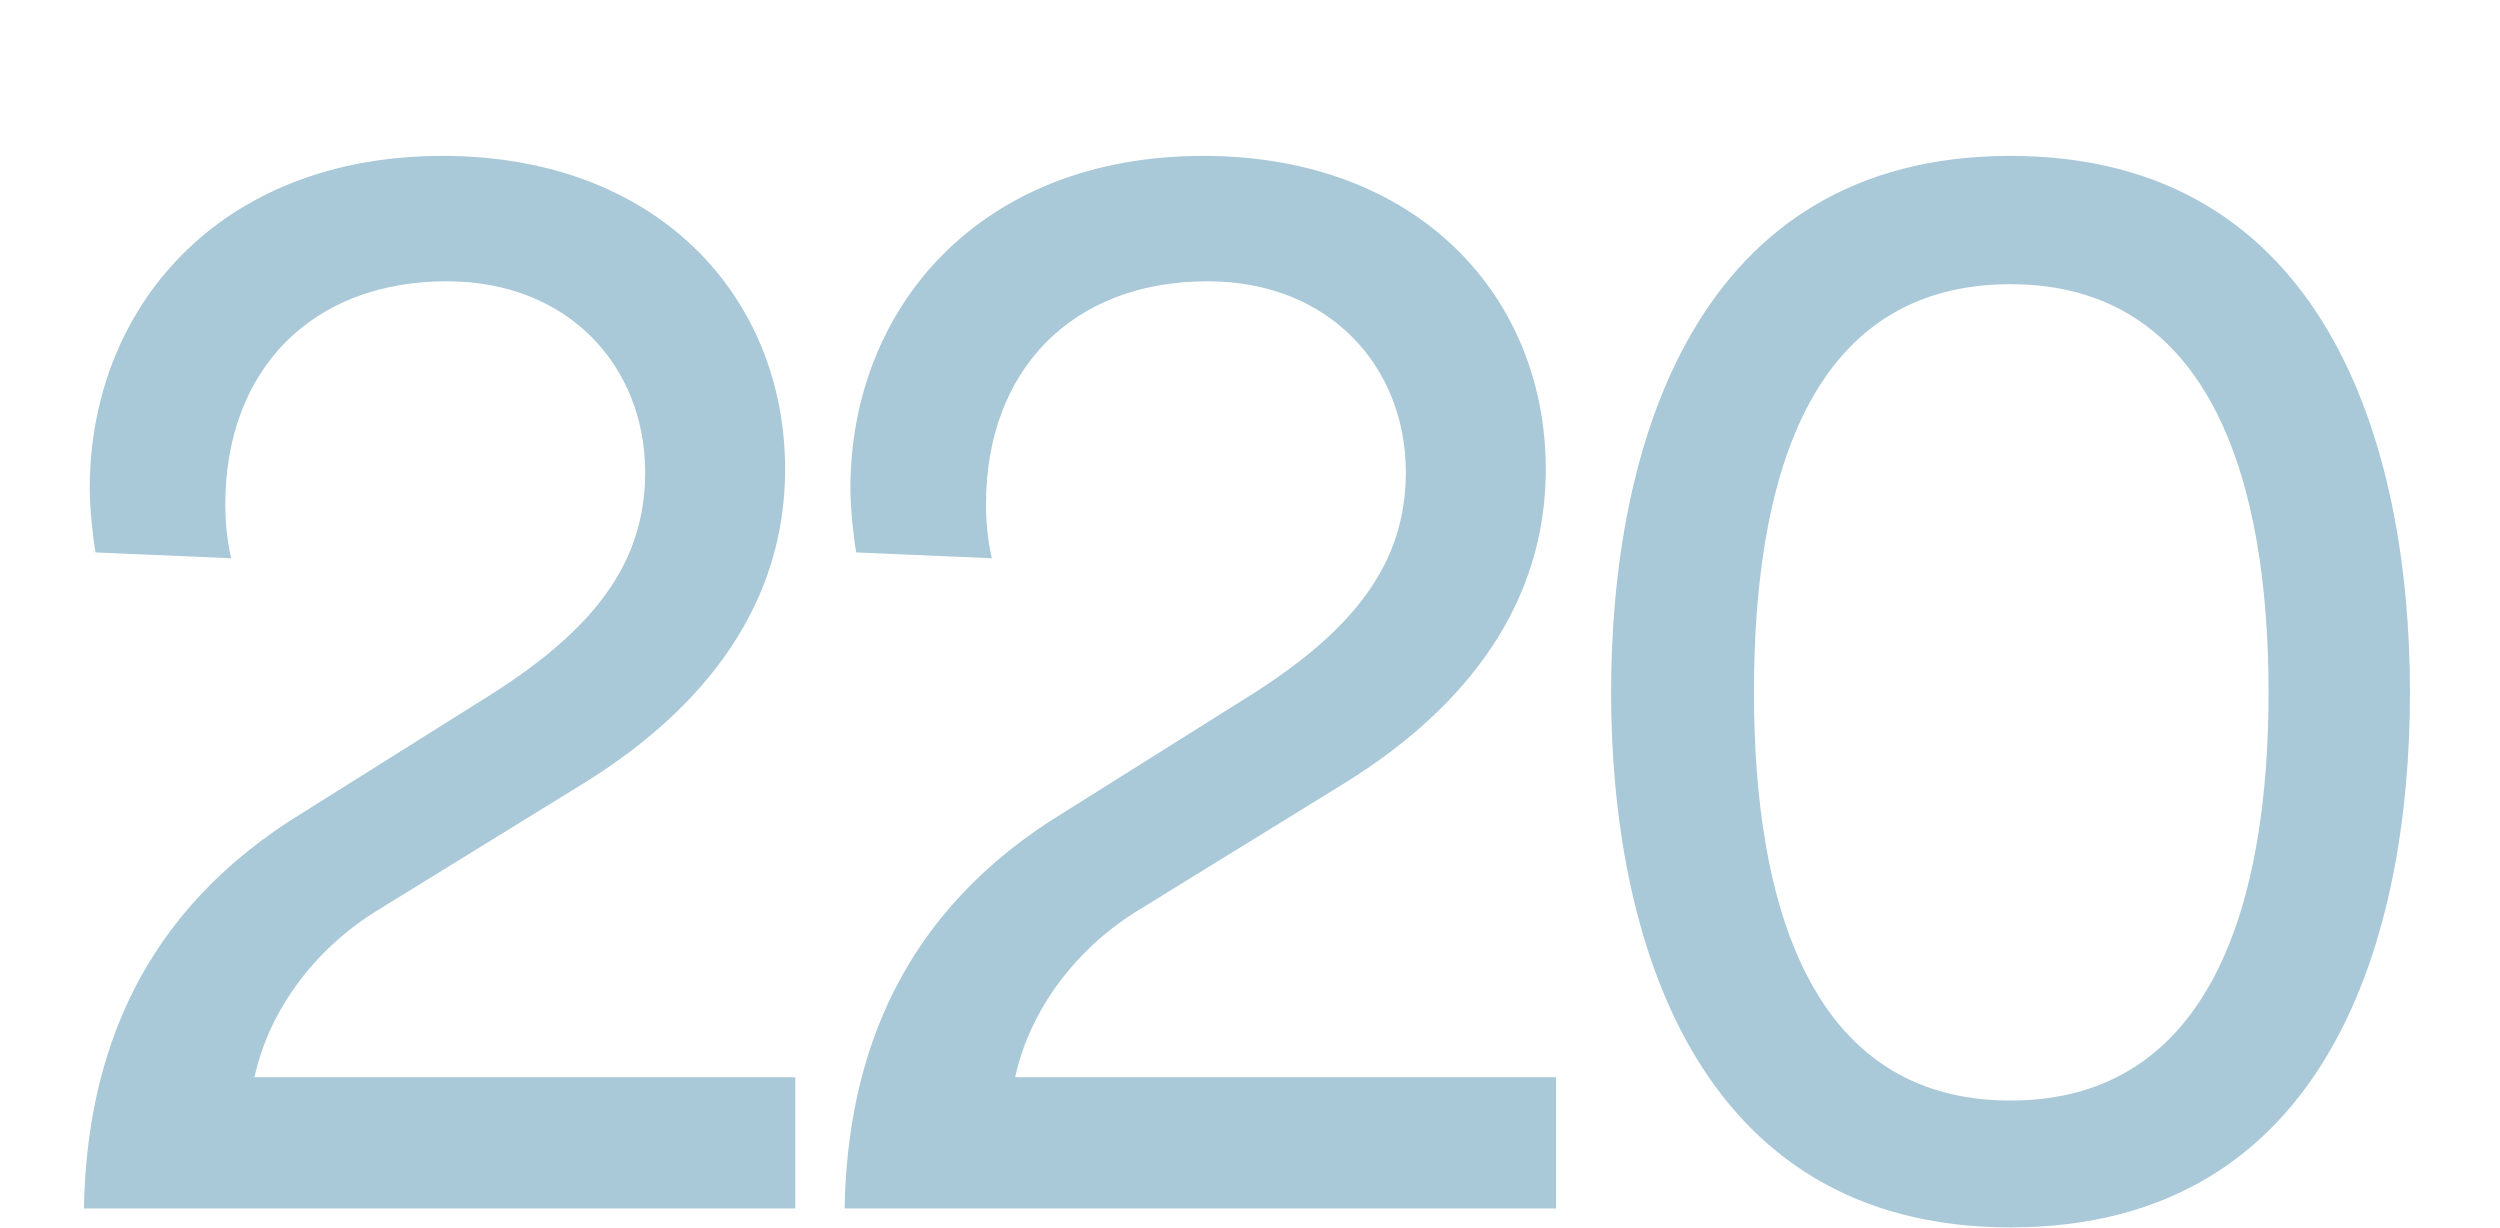 <svg width="391" height="192" viewBox="0 0 391 192" fill="none" xmlns="http://www.w3.org/2000/svg">
<path d="M124.387 189H13.123C13.579 165.06 22.015 142.488 47.551 126.984L76.963 108.516C92.695 98.484 100.903 88.224 100.903 73.86C100.903 57.444 89.047 43.992 69.895 43.992C48.691 43.992 35.239 57.9 35.239 78.876C35.239 81.384 35.467 84.348 36.151 87.312L14.947 86.4C14.491 83.892 14.035 79.332 14.035 76.368C14.035 48.324 34.099 24.384 69.211 24.384C102.955 24.384 122.791 46.5 122.791 73.404C122.791 94.152 110.707 110.34 91.783 122.196L58.495 142.716C49.147 148.644 42.079 157.992 39.799 168.48H124.387V189ZM243.357 189H132.093C132.549 165.06 140.985 142.488 166.521 126.984L195.933 108.516C211.665 98.484 219.873 88.224 219.873 73.86C219.873 57.444 208.017 43.992 188.865 43.992C167.661 43.992 154.209 57.9 154.209 78.876C154.209 81.384 154.437 84.348 155.121 87.312L133.917 86.4C133.461 83.892 133.005 79.332 133.005 76.368C133.005 48.324 153.069 24.384 188.181 24.384C221.925 24.384 241.761 46.5 241.761 73.404C241.761 94.152 229.677 110.34 210.753 122.196L177.465 142.716C168.117 148.644 161.049 157.992 158.769 168.48H243.357V189ZM251.975 108.288C251.975 69.984 264.971 24.384 314.447 24.384C363.923 24.384 376.919 69.984 376.919 108.288C376.919 146.136 364.379 191.964 314.447 191.964C264.743 191.964 251.975 145.908 251.975 108.288ZM354.803 108.288C354.803 75.912 346.139 44.448 314.447 44.448C282.527 44.448 274.319 75.684 274.319 108.288C274.319 140.664 282.755 172.128 314.447 172.128C346.139 172.128 354.803 140.664 354.803 108.288Z" fill="#A9C8D8"/>
</svg>
